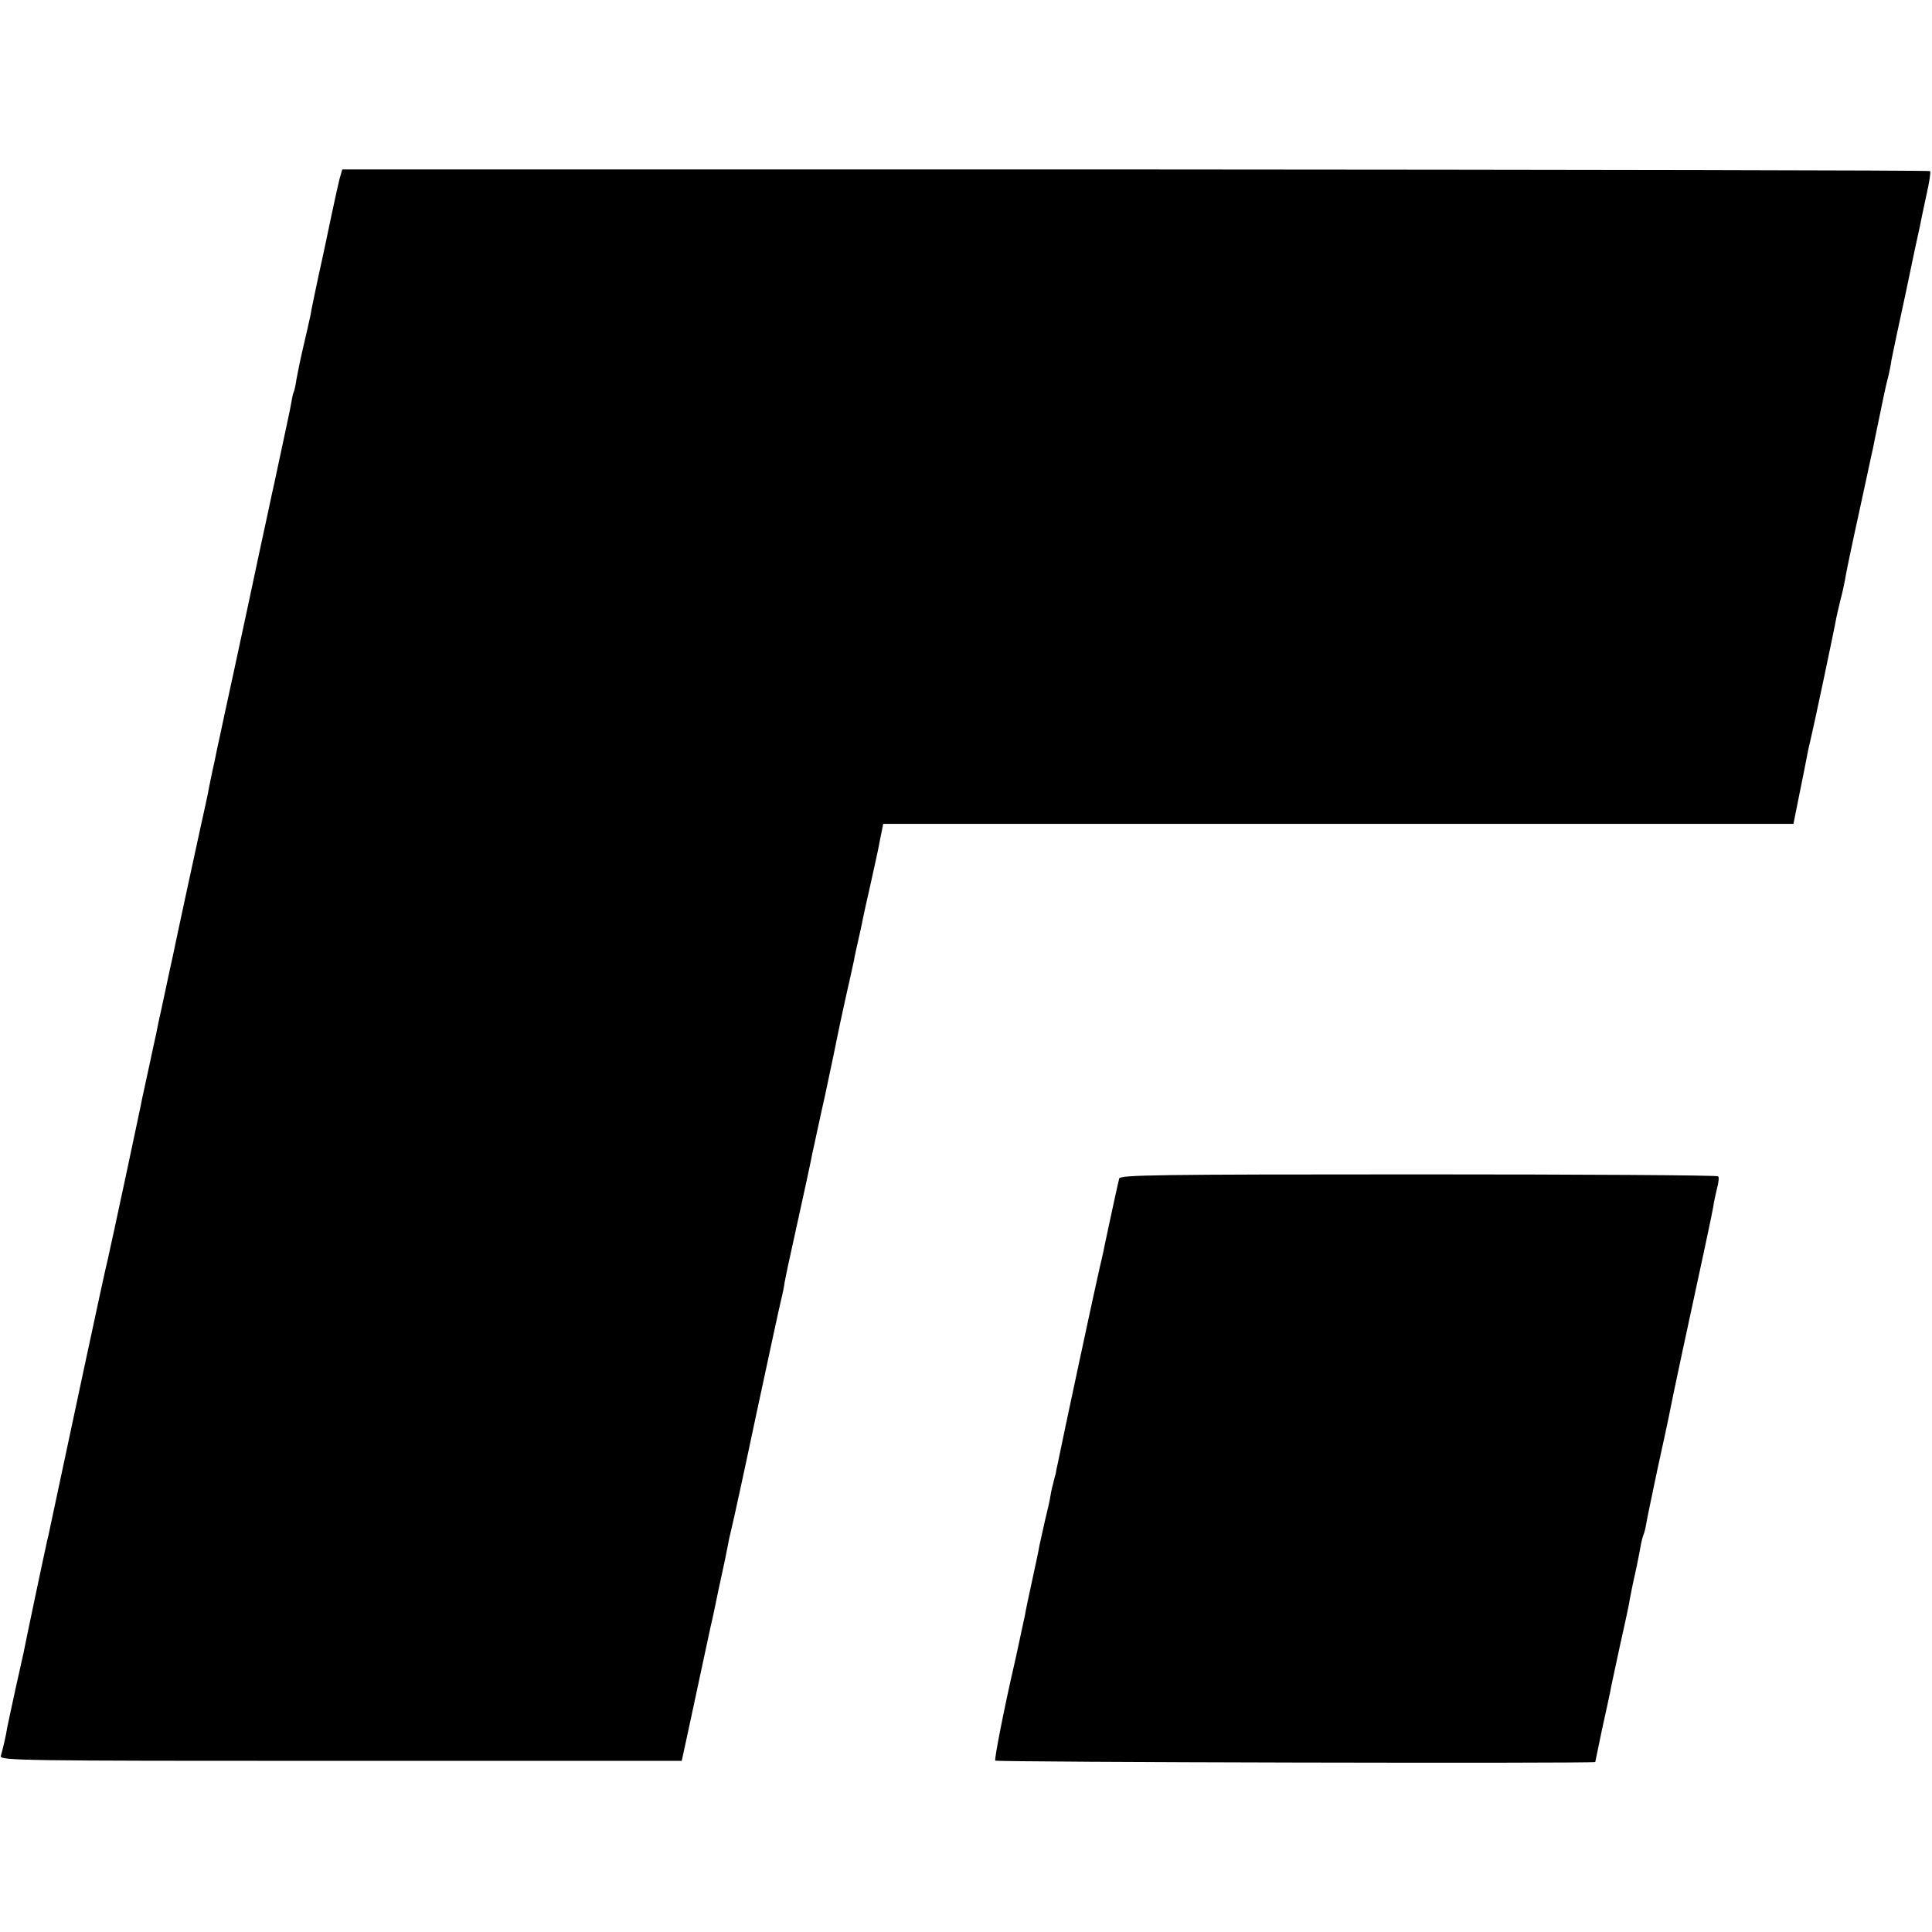 <?xml version="1.0" standalone="no"?>
<!DOCTYPE svg PUBLIC "-//W3C//DTD SVG 20010904//EN"
 "http://www.w3.org/TR/2001/REC-SVG-20010904/DTD/svg10.dtd">
<svg version="1.0" xmlns="http://www.w3.org/2000/svg"
 width="700pt" height="700pt" viewBox="0 0 700 700"
 preserveAspectRatio="xMidYMid meet">
<g transform="translate(0,700) scale(0.1,-0.1)"
fill="#000000" stroke="none">
<path d="M1230 6351 c-5 -20 -18 -79 -29 -131 -11 -52 -31 -149 -46 -215 -14
-66 -28 -132 -30 -147 -3 -14 -14 -64 -25 -110 -11 -46 -22 -101 -26 -123 -3
-22 -8 -43 -10 -46 -2 -3 -6 -21 -9 -40 -3 -19 -17 -83 -30 -144 -13 -60 -27
-126 -31 -145 -4 -19 -9 -39 -10 -45 -1 -5 -20 -95 -43 -200 -22 -104 -63
-296 -91 -425 -28 -129 -53 -244 -55 -255 -3 -11 -11 -51 -19 -90 -9 -38 -17
-81 -20 -95 -2 -14 -16 -77 -30 -140 -21 -96 -86 -396 -100 -465 -3 -11 -14
-65 -26 -120 -12 -55 -23 -109 -26 -120 -2 -11 -6 -29 -8 -40 -3 -11 -14 -65
-26 -120 -12 -55 -23 -107 -25 -115 -1 -8 -28 -134 -59 -280 -31 -146 -61
-283 -66 -305 -6 -22 -44 -200 -86 -395 -87 -408 -123 -577 -129 -605 -3 -11
-7 -29 -9 -40 -5 -20 -76 -358 -81 -385 -2 -8 -15 -67 -29 -130 -14 -63 -27
-126 -30 -140 -4 -27 -15 -74 -23 -102 -4 -17 59 -18 1231 -18 l1236 0 5 23
c3 12 25 116 50 232 25 116 47 220 50 233 3 12 8 34 11 49 5 25 30 144 40 188
2 11 7 34 10 50 3 17 9 46 14 65 5 19 46 206 90 415 45 209 85 396 90 415 5
19 11 49 13 65 3 17 17 84 32 150 37 168 65 296 69 320 3 11 22 103 45 205 22
102 42 199 45 215 3 17 17 80 30 140 14 61 27 121 30 135 2 14 10 48 16 75 6
28 14 61 16 75 3 14 16 74 30 135 13 60 27 121 29 135 3 14 7 36 10 50 l5 25
1649 0 1649 0 21 105 c12 58 24 119 27 135 3 17 9 46 14 65 8 31 85 394 94
445 2 11 9 38 14 60 6 22 13 54 16 70 2 17 25 127 51 245 26 118 48 224 51
235 2 11 6 29 8 40 29 141 38 185 46 215 5 19 11 49 13 65 3 17 26 125 51 240
24 116 47 224 51 240 3 17 14 68 24 115 11 47 17 87 14 90 -2 3 -1298 5 -2879
6 l-2874 0 -10 -35z"/>
<path d="M4055 2730 c-4 -15 -43 -195 -51 -234 -2 -11 -10 -50 -19 -86 -17
-73 -139 -643 -151 -705 -5 -22 -9 -42 -9 -45 -1 -3 -5 -16 -8 -30 -4 -14 -9
-36 -11 -50 -2 -14 -11 -54 -20 -90 -8 -36 -17 -76 -20 -90 -2 -14 -14 -70
-26 -125 -12 -55 -24 -111 -26 -125 -6 -26 -33 -156 -39 -180 -37 -160 -73
-345 -69 -349 5 -6 2174 -11 2174 -5 0 1 11 53 24 116 14 62 27 124 30 138 2
14 19 90 36 170 18 80 34 154 35 165 2 11 10 53 19 92 9 40 18 87 21 105 3 17
8 34 10 38 2 4 7 22 10 41 3 19 22 108 41 199 20 91 38 174 40 185 9 47 18 89
49 235 73 337 107 496 112 525 2 17 9 47 14 69 6 21 8 41 4 44 -3 4 -492 7
-1086 7 -951 0 -1080 -2 -1084 -15z"/>
</g>
</svg>
